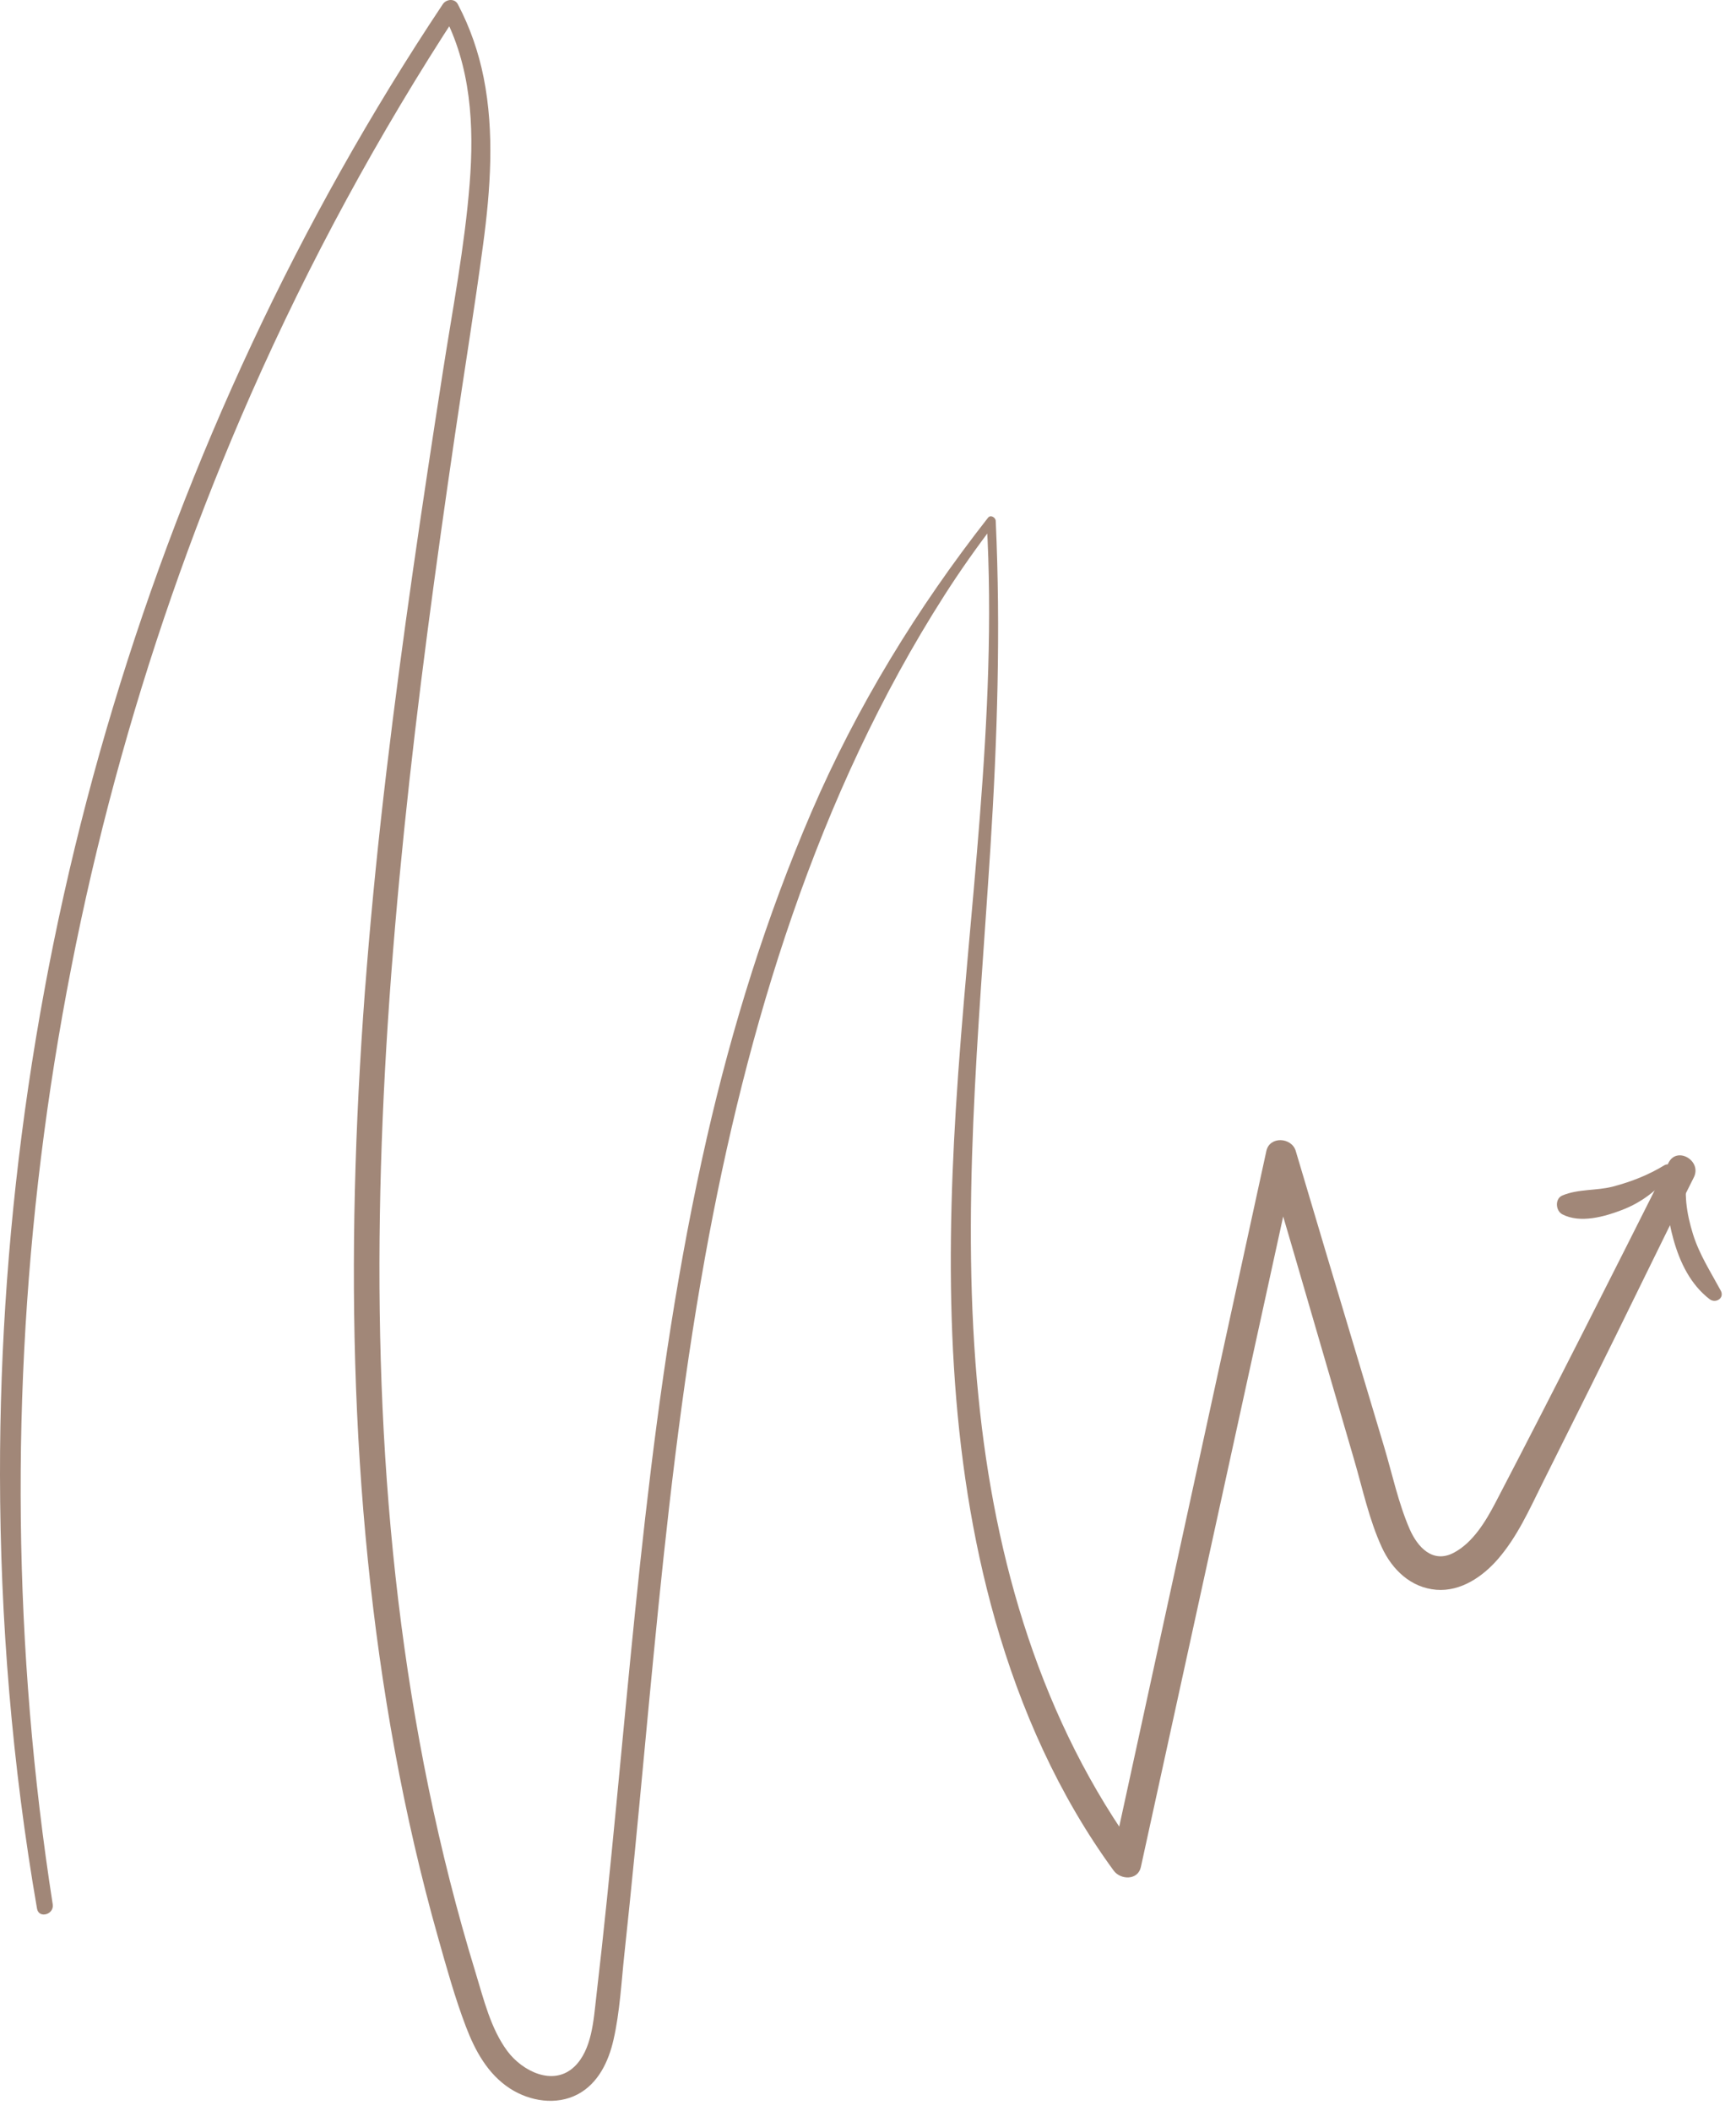 <svg width="116" height="141" viewBox="0 0 116 141" fill="none" xmlns="http://www.w3.org/2000/svg">
<path d="M3.523 127.208C0.872 110.185 0.682 92.81 2.942 75.731C5.19 58.753 9.857 42.013 16.771 26.326C20.669 17.485 25.299 8.966 30.591 0.872C30.256 0.872 29.92 0.872 29.585 0.872C31.472 4.387 31.691 8.386 31.381 12.288C31.046 16.498 30.238 20.677 29.59 24.845C28.209 33.719 26.882 42.604 25.823 51.522C23.751 68.989 22.803 86.695 24.583 104.231C25.448 112.746 26.947 121.204 29.279 129.447C29.84 131.432 30.397 133.443 31.131 135.372C31.746 136.982 32.591 138.546 34.081 139.51C35.399 140.362 37.174 140.65 38.602 139.895C39.973 139.171 40.665 137.703 40.993 136.26C41.425 134.374 41.519 132.384 41.728 130.463C41.967 128.246 42.192 126.026 42.409 123.807C42.837 119.426 43.236 115.041 43.664 110.659C44.532 101.736 45.517 92.818 47.108 83.991C49.889 68.571 54.597 53.075 63.107 39.765C64.166 38.109 65.297 36.511 66.492 34.951C66.303 34.901 66.115 34.85 65.928 34.8C66.68 47.932 64.664 61.061 63.865 74.144C63.169 85.54 63.355 97.166 66.499 108.229C68.187 114.171 70.75 119.941 74.414 124.949C74.875 125.58 76.035 125.617 76.233 124.713C78.916 112.453 81.599 100.193 84.282 87.932C85.049 84.428 85.816 80.927 86.582 77.423C85.928 77.423 85.273 77.423 84.619 77.423C85.926 81.86 87.217 86.3 88.511 90.741C89.175 93.017 89.838 95.294 90.502 97.572C91.062 99.495 91.492 101.527 92.333 103.354C93.018 104.844 94.269 106.056 95.977 106.193C97.618 106.324 99.086 105.308 100.108 104.125C101.385 102.644 102.172 100.877 103.034 99.144C104.097 97.013 105.161 94.882 106.223 92.749C108.562 88.058 110.828 83.331 113.181 78.648C113.741 77.533 112.055 76.547 111.493 77.668C107.683 85.252 103.854 92.845 99.929 100.371C99.282 101.61 98.424 103.046 97.139 103.721C95.739 104.458 94.719 103.349 94.189 102.129C93.437 100.396 93.031 98.461 92.491 96.655C91.896 94.666 91.3 92.679 90.705 90.69C89.327 86.089 87.946 81.489 86.582 76.882C86.312 75.967 84.838 75.872 84.619 76.882C81.947 89.146 79.276 101.41 76.604 113.672C75.841 117.176 75.078 120.68 74.314 124.184C74.92 124.104 75.527 124.027 76.133 123.948C69.559 114.982 66.461 104.228 65.379 93.29C64.171 81.092 65.402 68.854 66.178 56.671C66.642 49.38 66.869 42.097 66.535 34.796C66.525 34.564 66.191 34.362 66.019 34.584C61.292 40.611 57.252 47.206 54.224 54.237C51.204 61.252 48.93 68.558 47.232 75.994C43.406 92.737 42.306 109.924 40.546 126.958C40.323 129.118 40.089 131.277 39.837 133.434C39.663 134.932 39.55 136.936 38.377 138.051C36.958 139.4 34.886 138.334 33.903 137.009C32.779 135.496 32.317 133.522 31.773 131.751C29.293 123.659 27.623 115.324 26.615 106.928C24.561 89.807 25.252 72.527 27.009 55.413C27.912 46.615 29.11 37.85 30.393 29.099C31.017 24.851 31.708 20.61 32.279 16.355C32.774 12.666 33.049 8.867 32.319 5.189C31.98 3.481 31.405 1.825 30.593 0.282C30.379 -0.126 29.815 -0.061 29.587 0.282C19.957 14.734 12.563 30.631 7.553 47.23C2.547 63.808 -0.02 81.208 0 98.517C0.011 108.221 0.816 117.924 2.473 127.489C2.593 128.184 3.628 127.885 3.523 127.208Z" fill="#A18778"/>
<path d="M111.21 77.839C110.161 78.482 108.999 78.936 107.811 79.251C106.682 79.552 105.465 79.402 104.392 79.858C103.886 80.074 103.944 80.878 104.392 81.112C105.583 81.734 107.202 81.278 108.397 80.818C109.709 80.312 110.764 79.484 111.655 78.408C111.899 78.109 111.587 77.606 111.21 77.839Z" fill="#A18778"/>
<path d="M111.754 78.378C111.169 79.675 111.452 81.478 111.827 82.811C112.256 84.333 112.96 85.798 114.233 86.78C114.64 87.095 115.253 86.713 114.979 86.207C114.318 84.98 113.549 83.793 113.13 82.453C112.916 81.765 112.748 81.055 112.679 80.338C112.619 79.716 112.668 79.091 112.53 78.479C112.454 78.146 111.905 78.045 111.754 78.378Z" fill="#A18778"/>
</svg>
